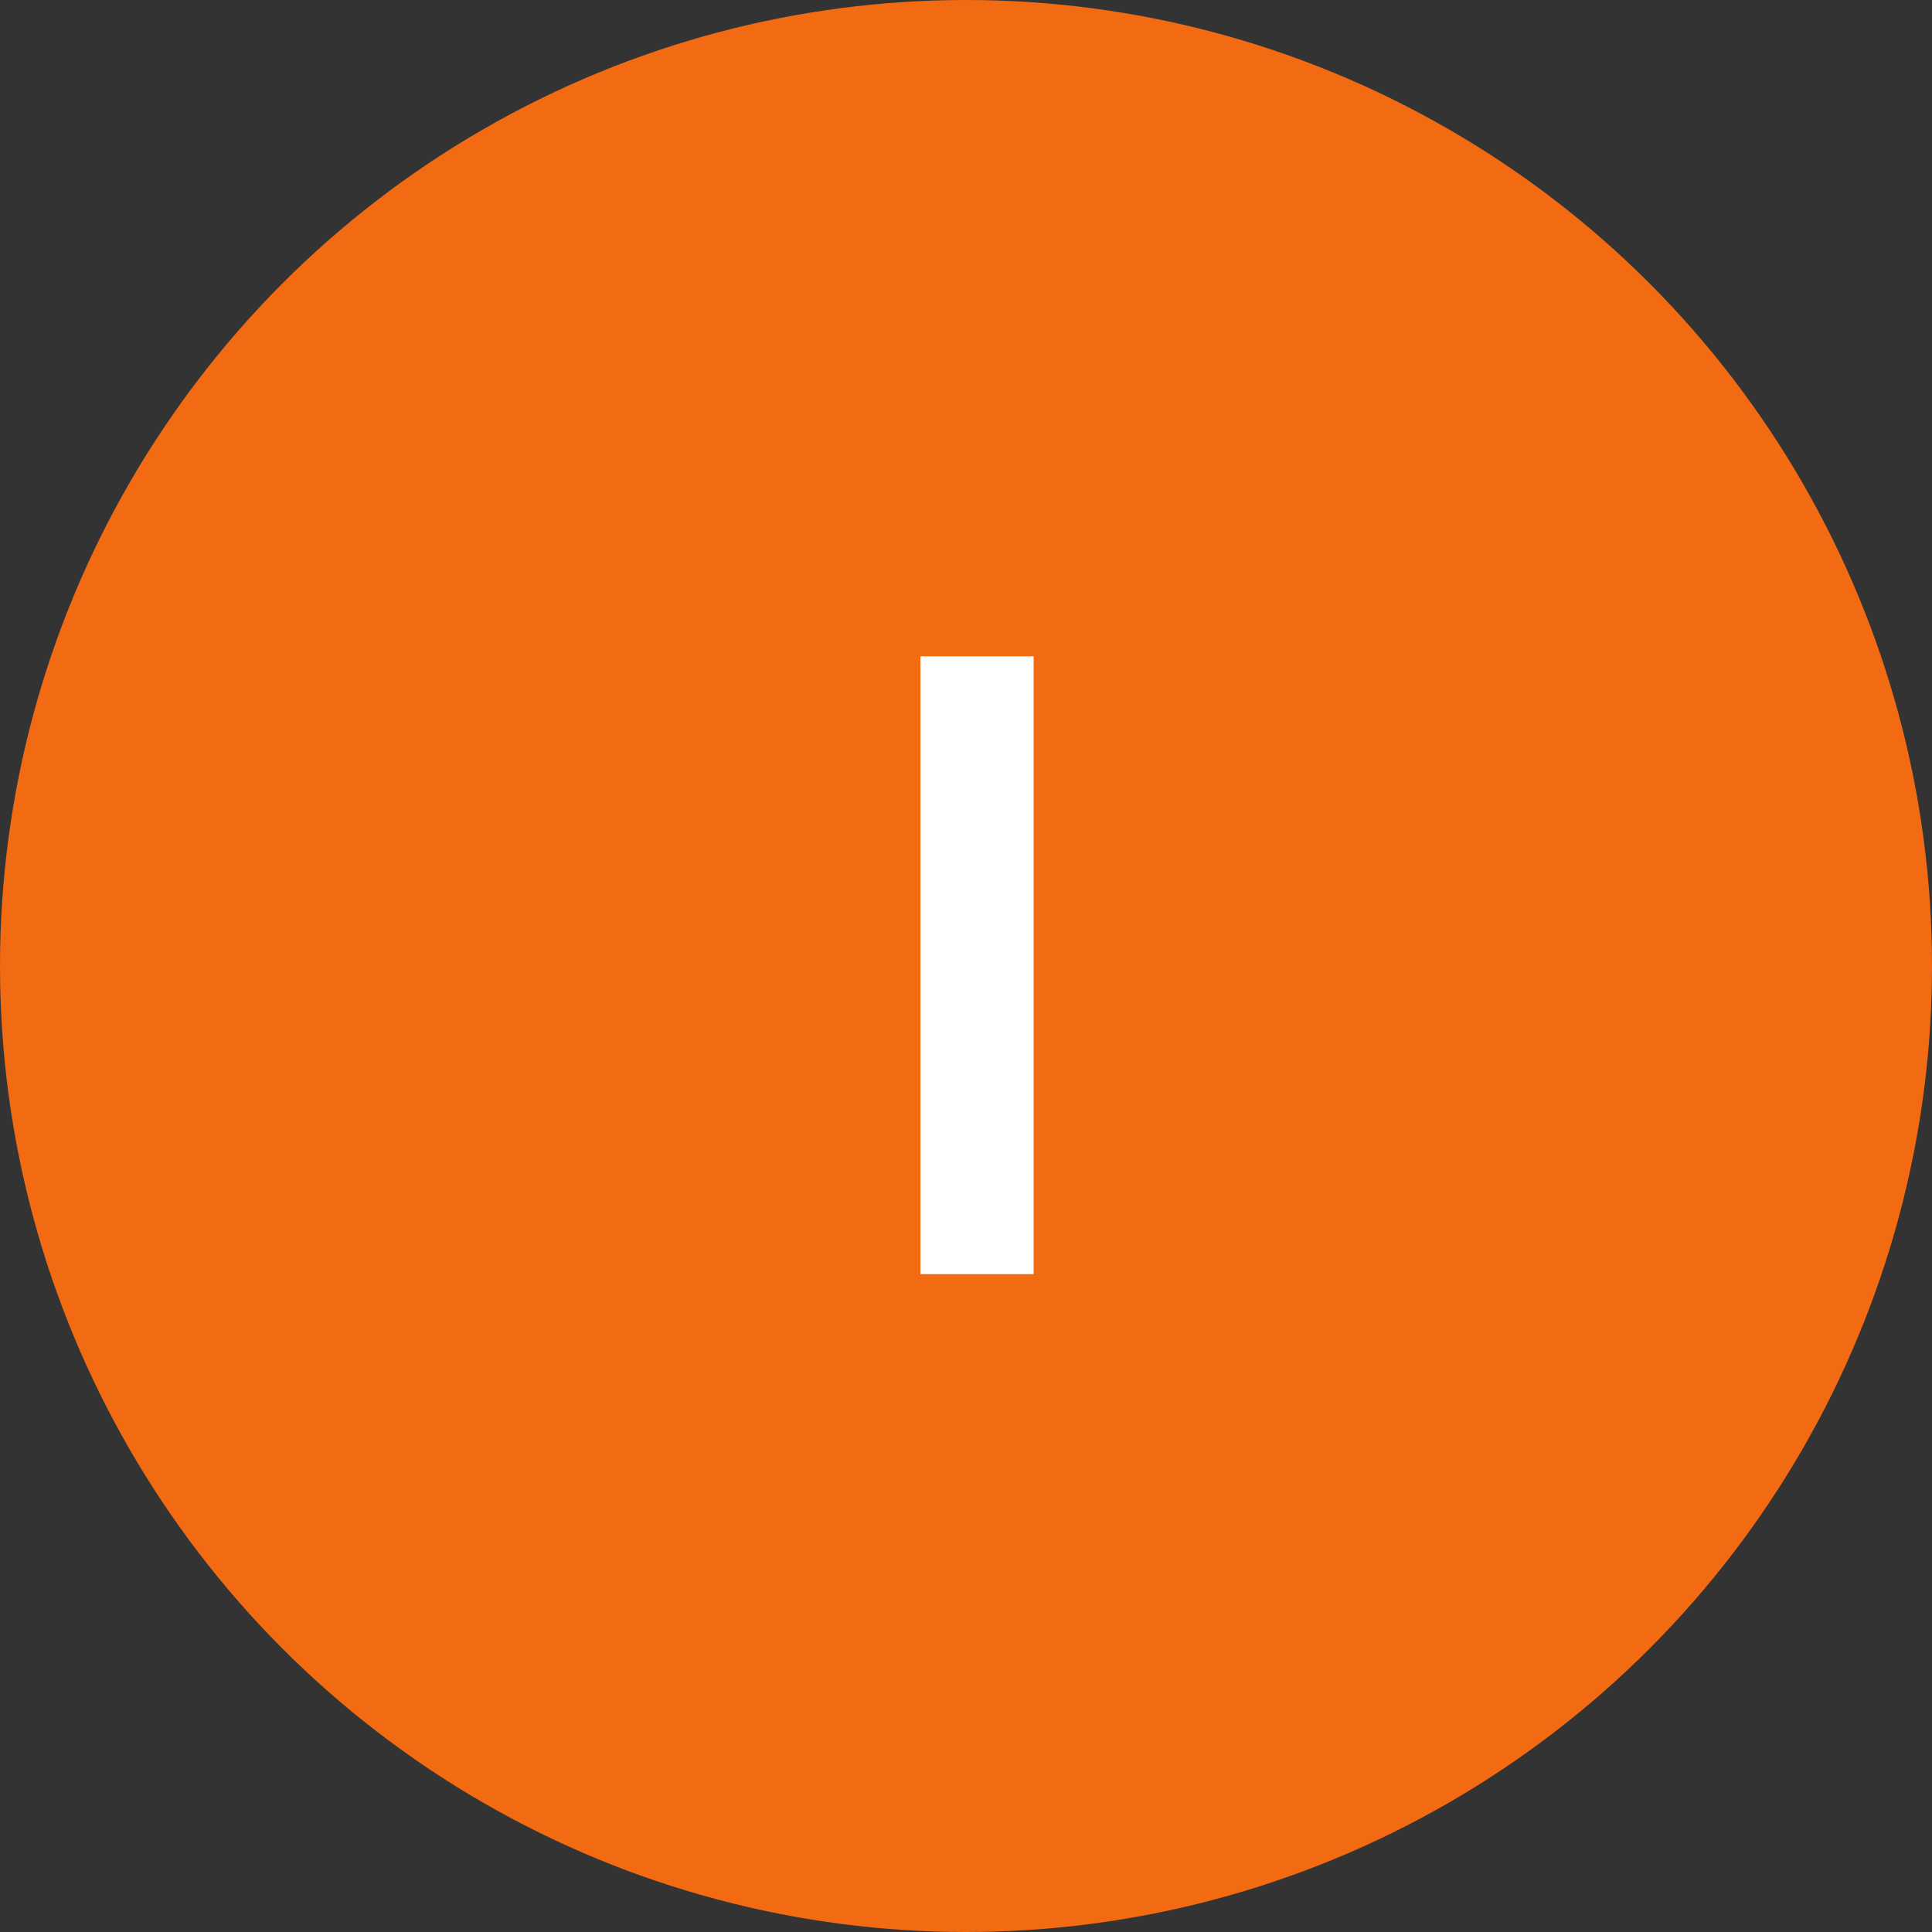 <?xml version="1.0"?>
<svg xmlns="http://www.w3.org/2000/svg" width="58" height="58" viewBox="0 0 58 58" fill="none">
<rect x="0" y="0" width="58" height="58" fill="#333333" stroke="none"/>
<circle cx="29" cy="29" r="29" fill="#F26A11"/>
<path d="M31.03 19.704V38.25H27.631V19.704H31.03Z" fill="white"/>
</svg>
